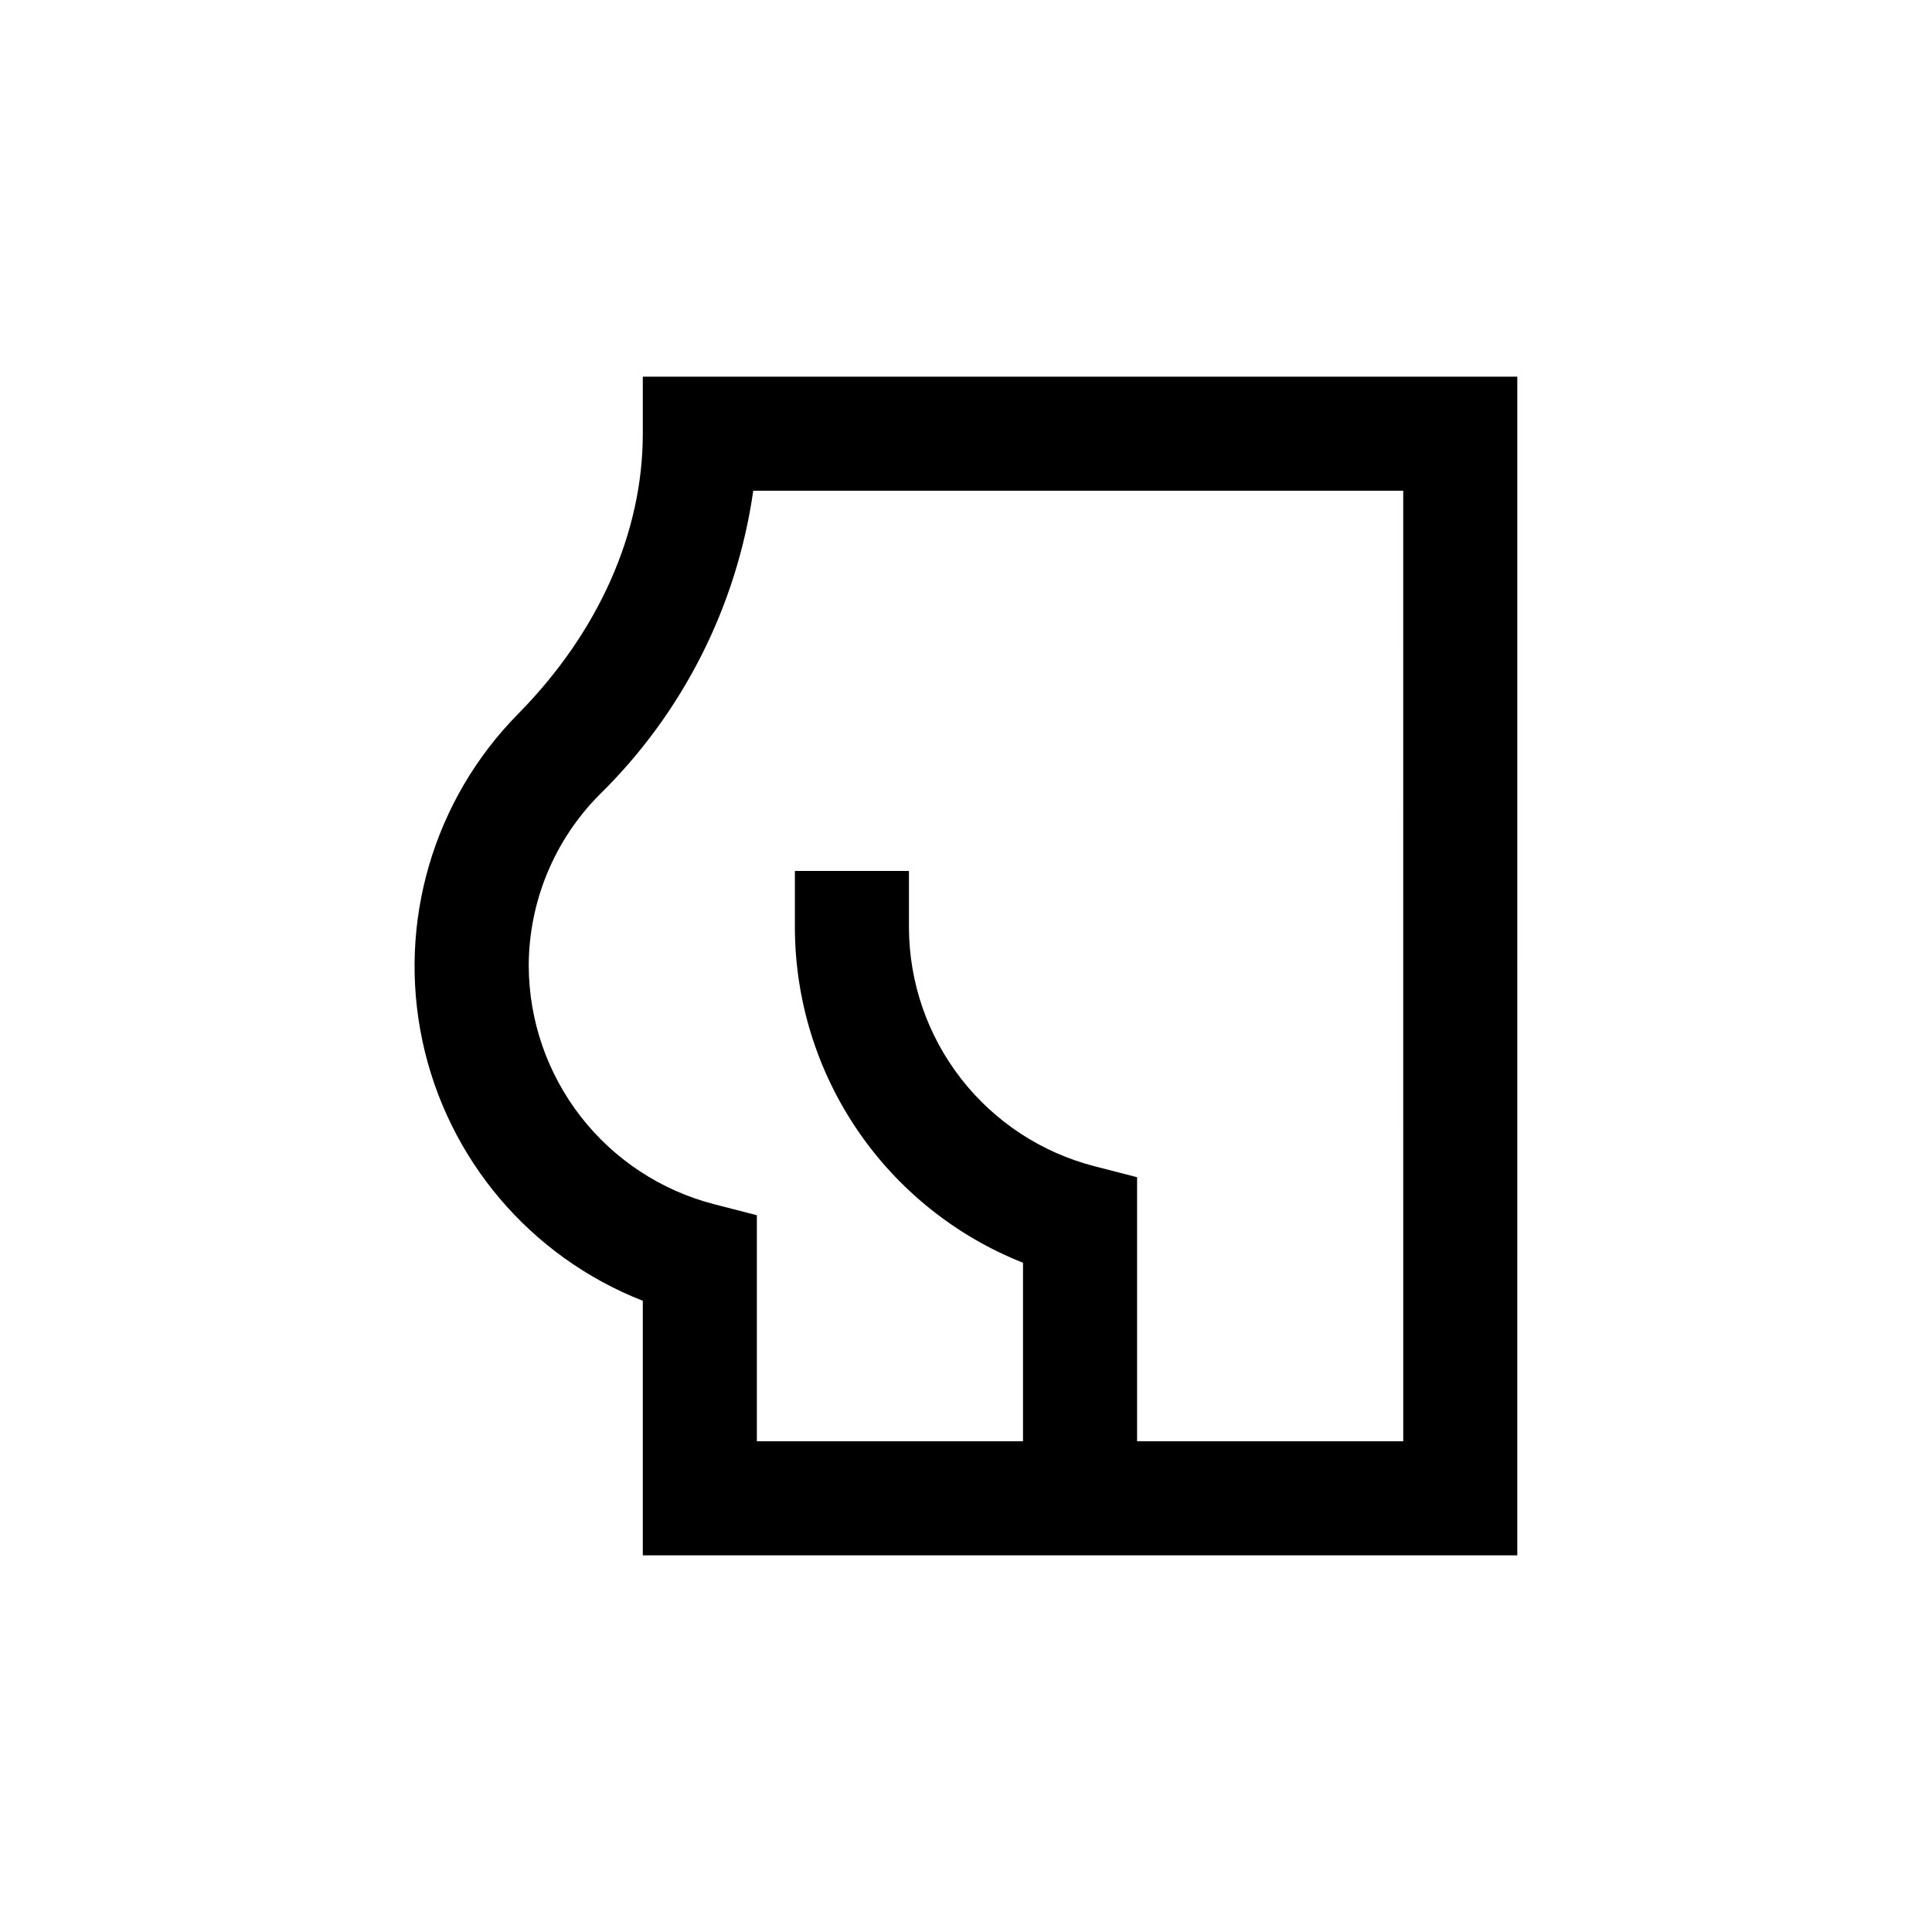 <?xml version="1.0" encoding="UTF-8"?>
<!-- Uploaded to: SVG Repo, www.svgrepo.com, Generator: SVG Repo Mixer Tools -->
<svg fill="#000000" width="800px" height="800px" version="1.1" viewBox="144 144 512 512" xmlns="http://www.w3.org/2000/svg">
 <path d="m546.1 243.82h-231.75v15.113c0 26.25-11.738 52.648-33.051 74.262v0.004c-22.48 22.789-32.004 55.348-25.352 86.66 6.656 31.312 28.598 57.184 58.402 68.863v67.461h231.75zm-30.227 282.13h-70.535v-69.977l-11.336-2.922c-14.008-3.617-26.43-11.773-35.316-23.195s-13.738-25.461-13.805-39.934v-15.113h-30.227v15.113c0.055 19.137 5.844 37.82 16.617 53.633 10.777 15.816 26.047 28.039 43.84 35.09v47.305h-70.535v-59.902l-11.336-2.922c-14.008-3.617-26.43-11.773-35.316-23.191-8.887-11.422-13.738-25.465-13.805-39.934 0.023-16.988 6.738-33.277 18.691-45.344 22.105-21.645 36.453-49.98 40.809-80.609h172.25z"/>
</svg>